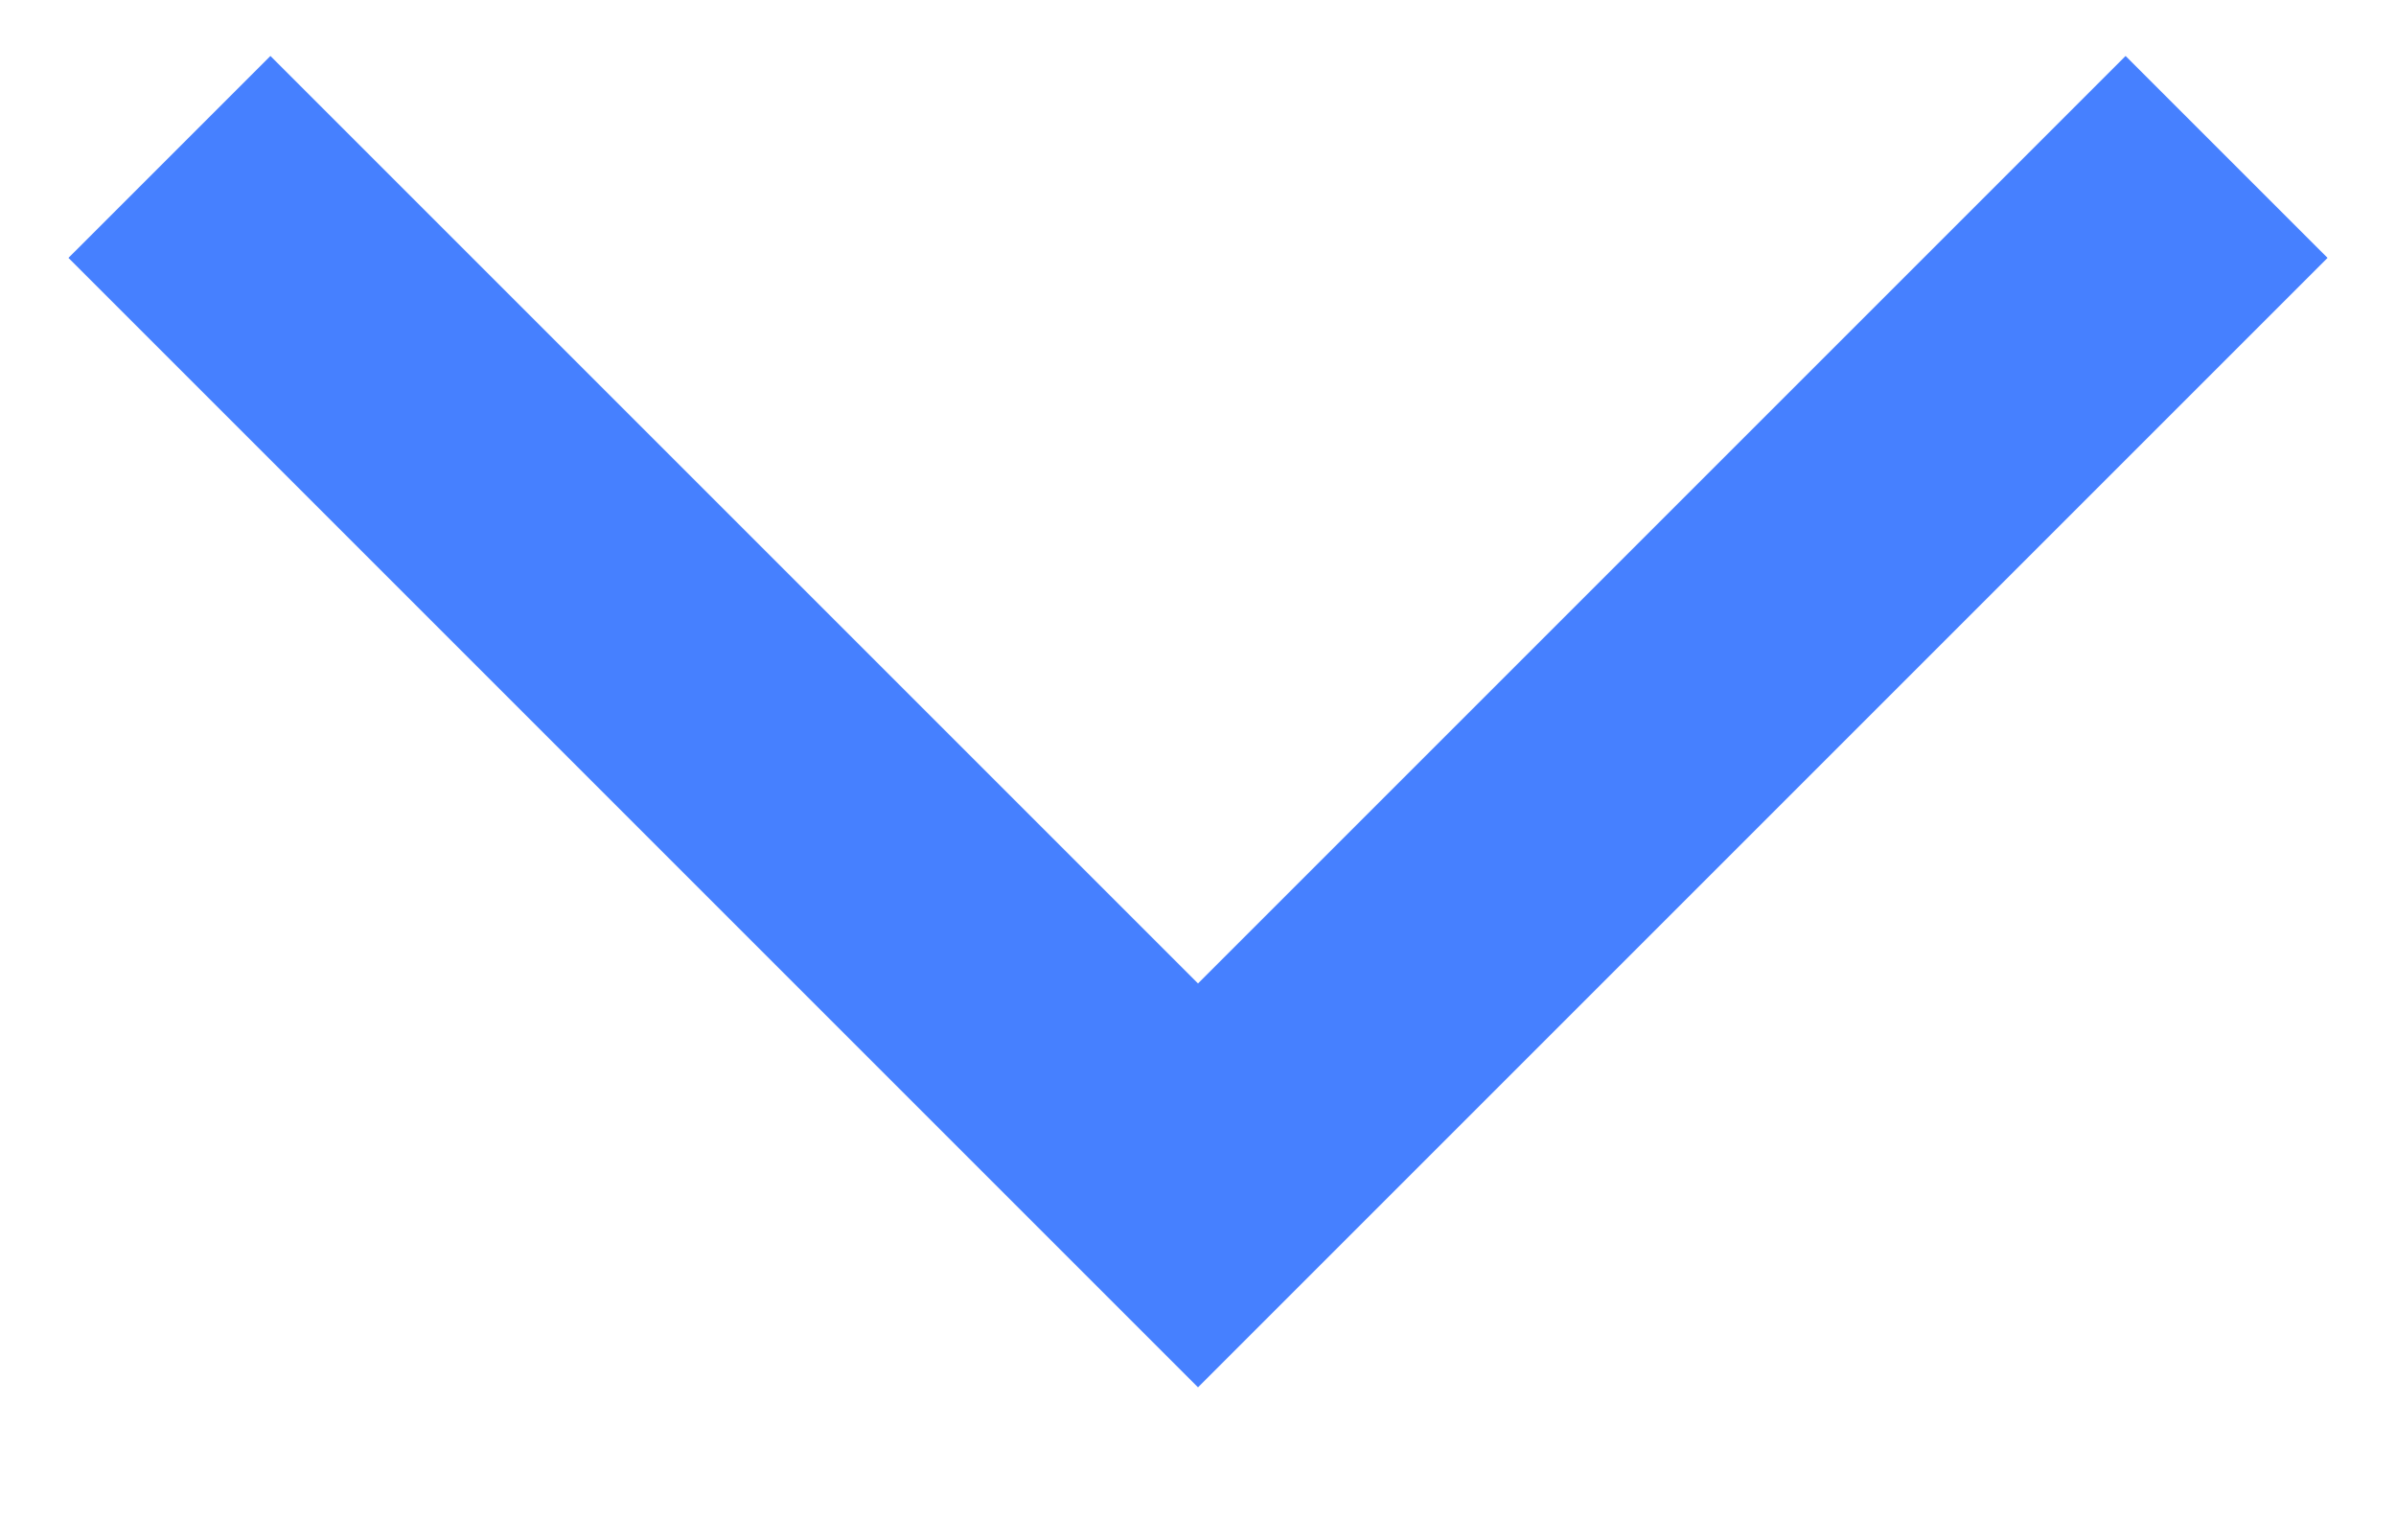 <svg width="14" height="9" viewBox="0 0 14 9" fill="none" xmlns="http://www.w3.org/2000/svg">
<path d="M1.58 0.327L0.4 1.507L7 8.107L13.6 1.507L12.42 0.327L7 5.747L1.58 0.327Z" fill="#4680FF"/>
</svg>
